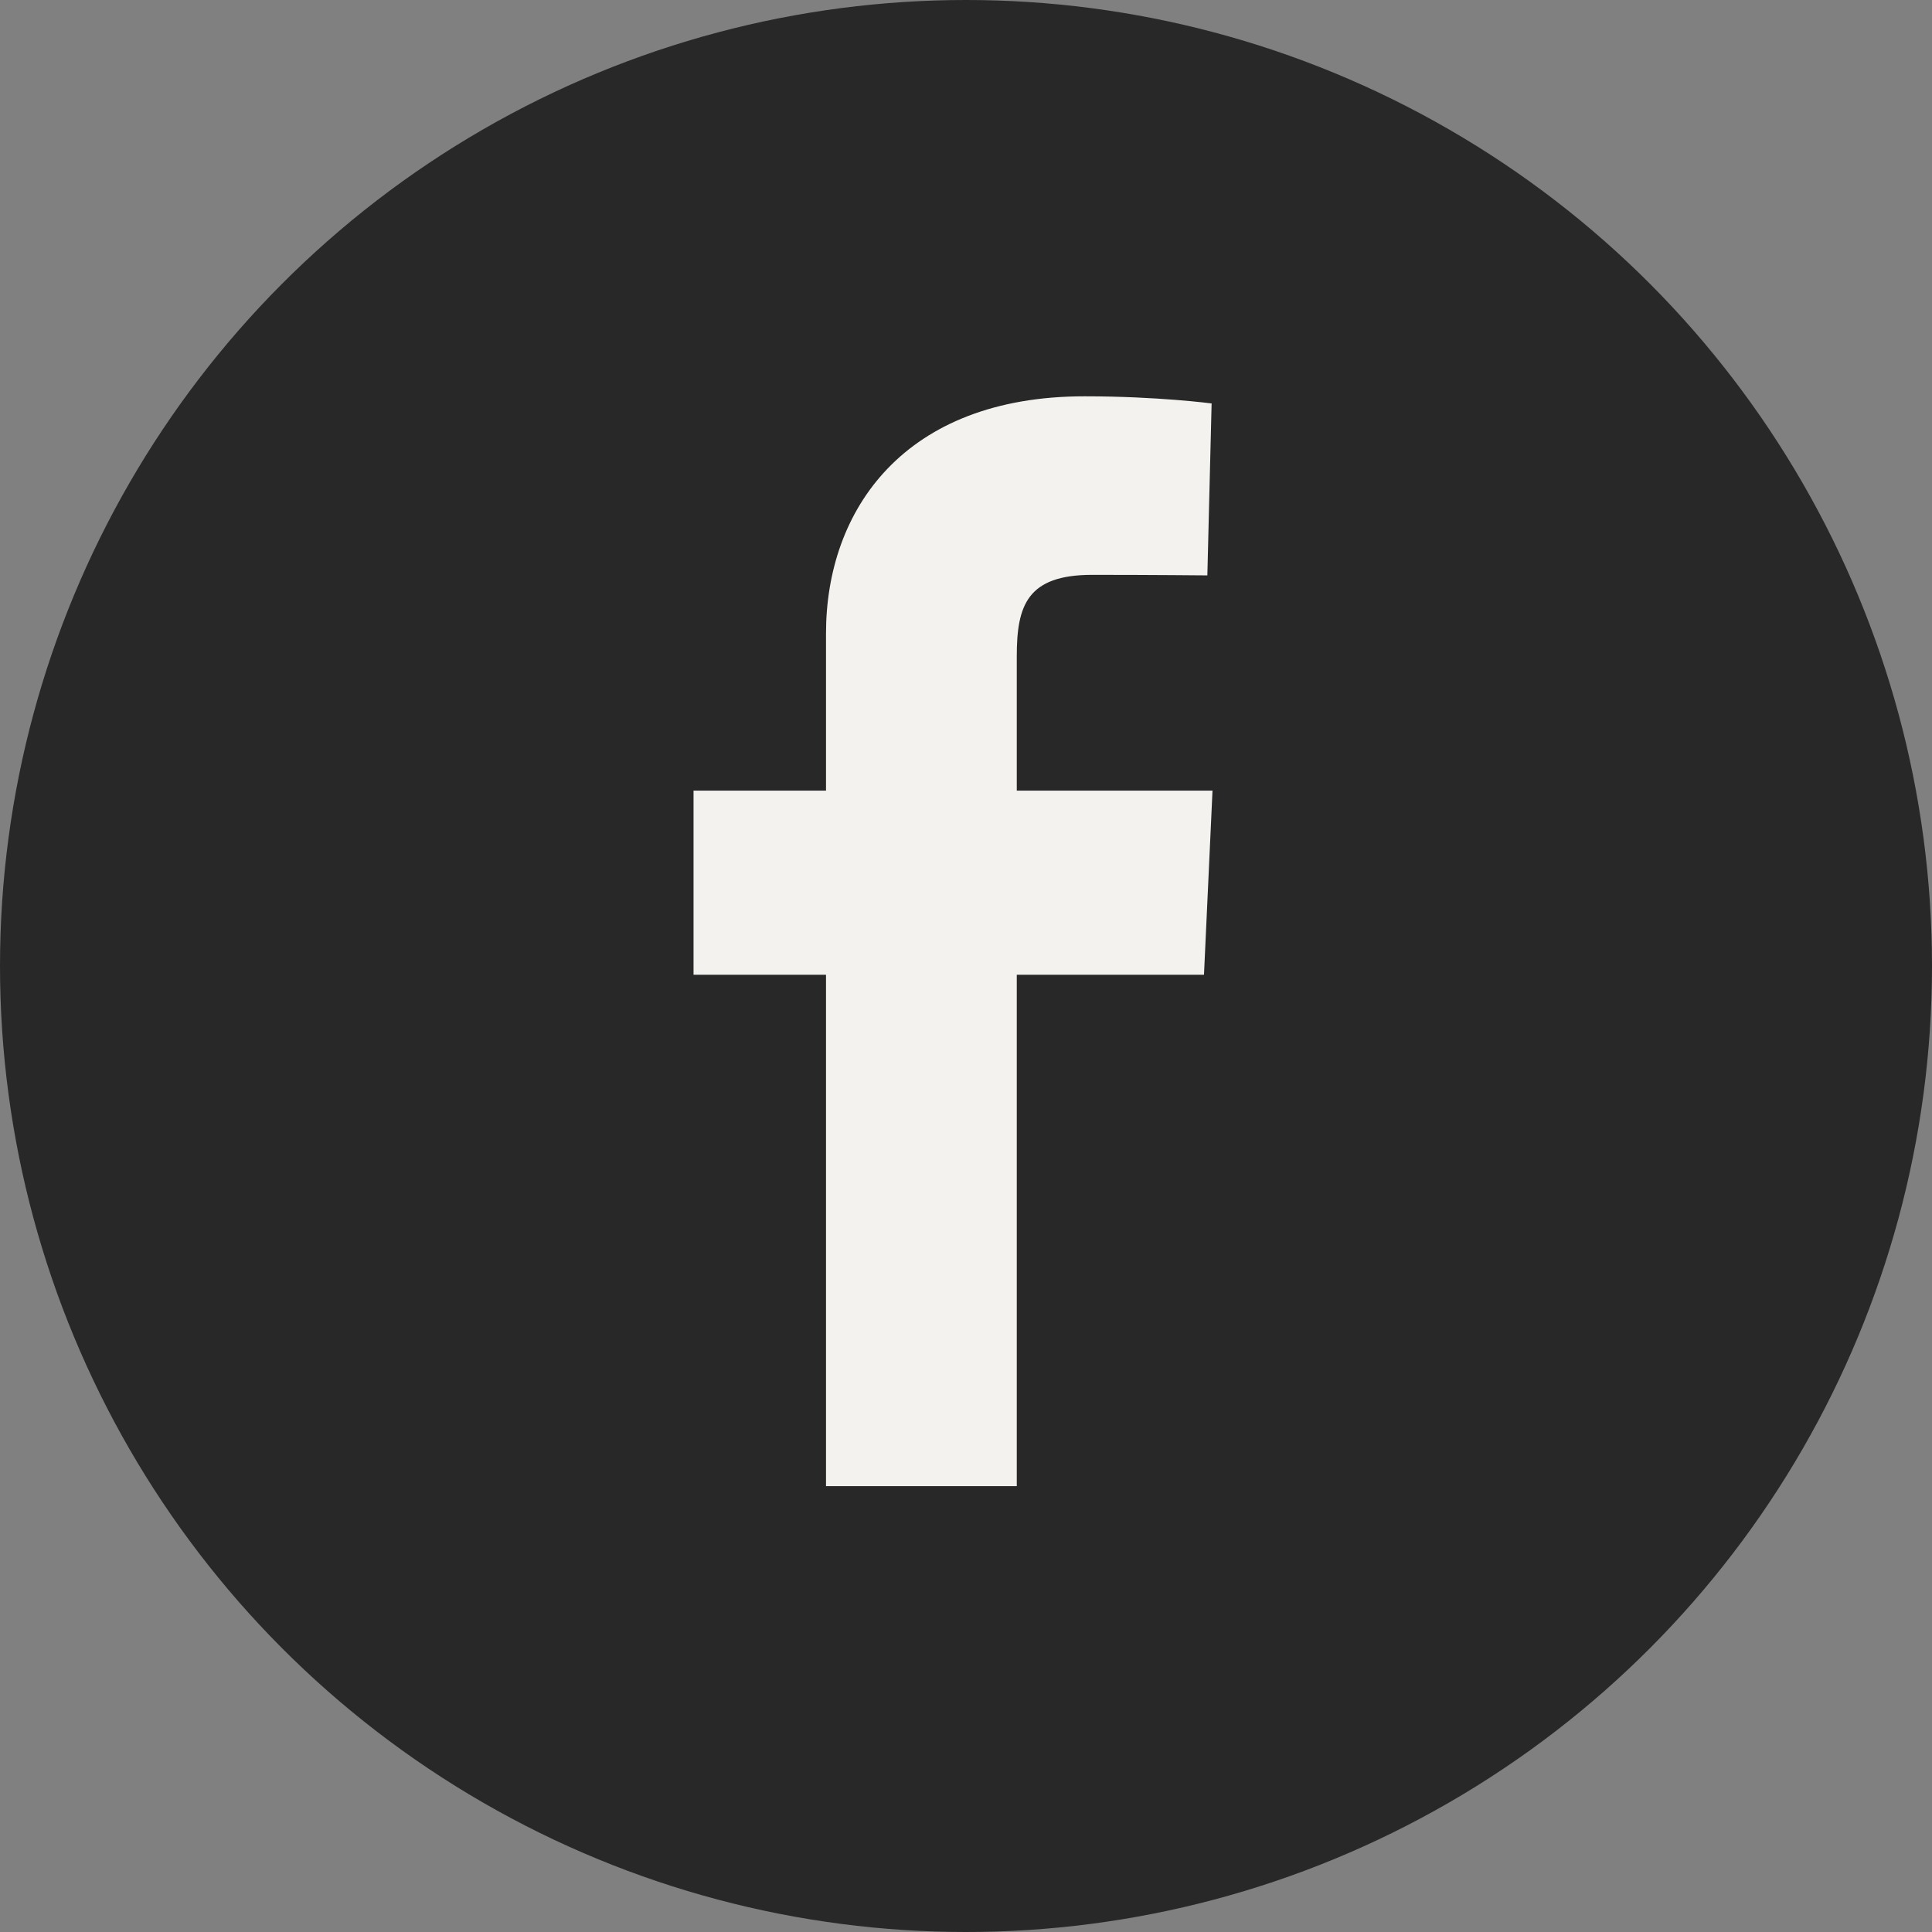 <svg width="39" height="39" viewBox="0 0 39 39" fill="none" xmlns="http://www.w3.org/2000/svg">
<rect x="0" y="0" width="39" height="39" fill="#808080" stroke="none"/>
<circle cx="19.5" cy="19.5" r="19.5" fill="#282828"/>
<g clip-path="url(#clip0_116_3)">
<path d="M16.674 30V19.677H14V15.96H16.674V12.786C16.674 10.291 18.254 8 21.894 8C23.368 8 24.458 8.144 24.458 8.144L24.372 11.615C24.372 11.615 23.26 11.604 22.048 11.604C20.735 11.604 20.525 12.221 20.525 13.246V15.96H24.476L24.304 19.677H20.525V30H16.674Z" fill="#F4F2EE"/>
</g>
<defs>
<clipPath id="clip0_116_3">
<rect width="10.476" height="22" fill="white" transform="translate(14 8)"/>
</clipPath>
</defs>
</svg>
